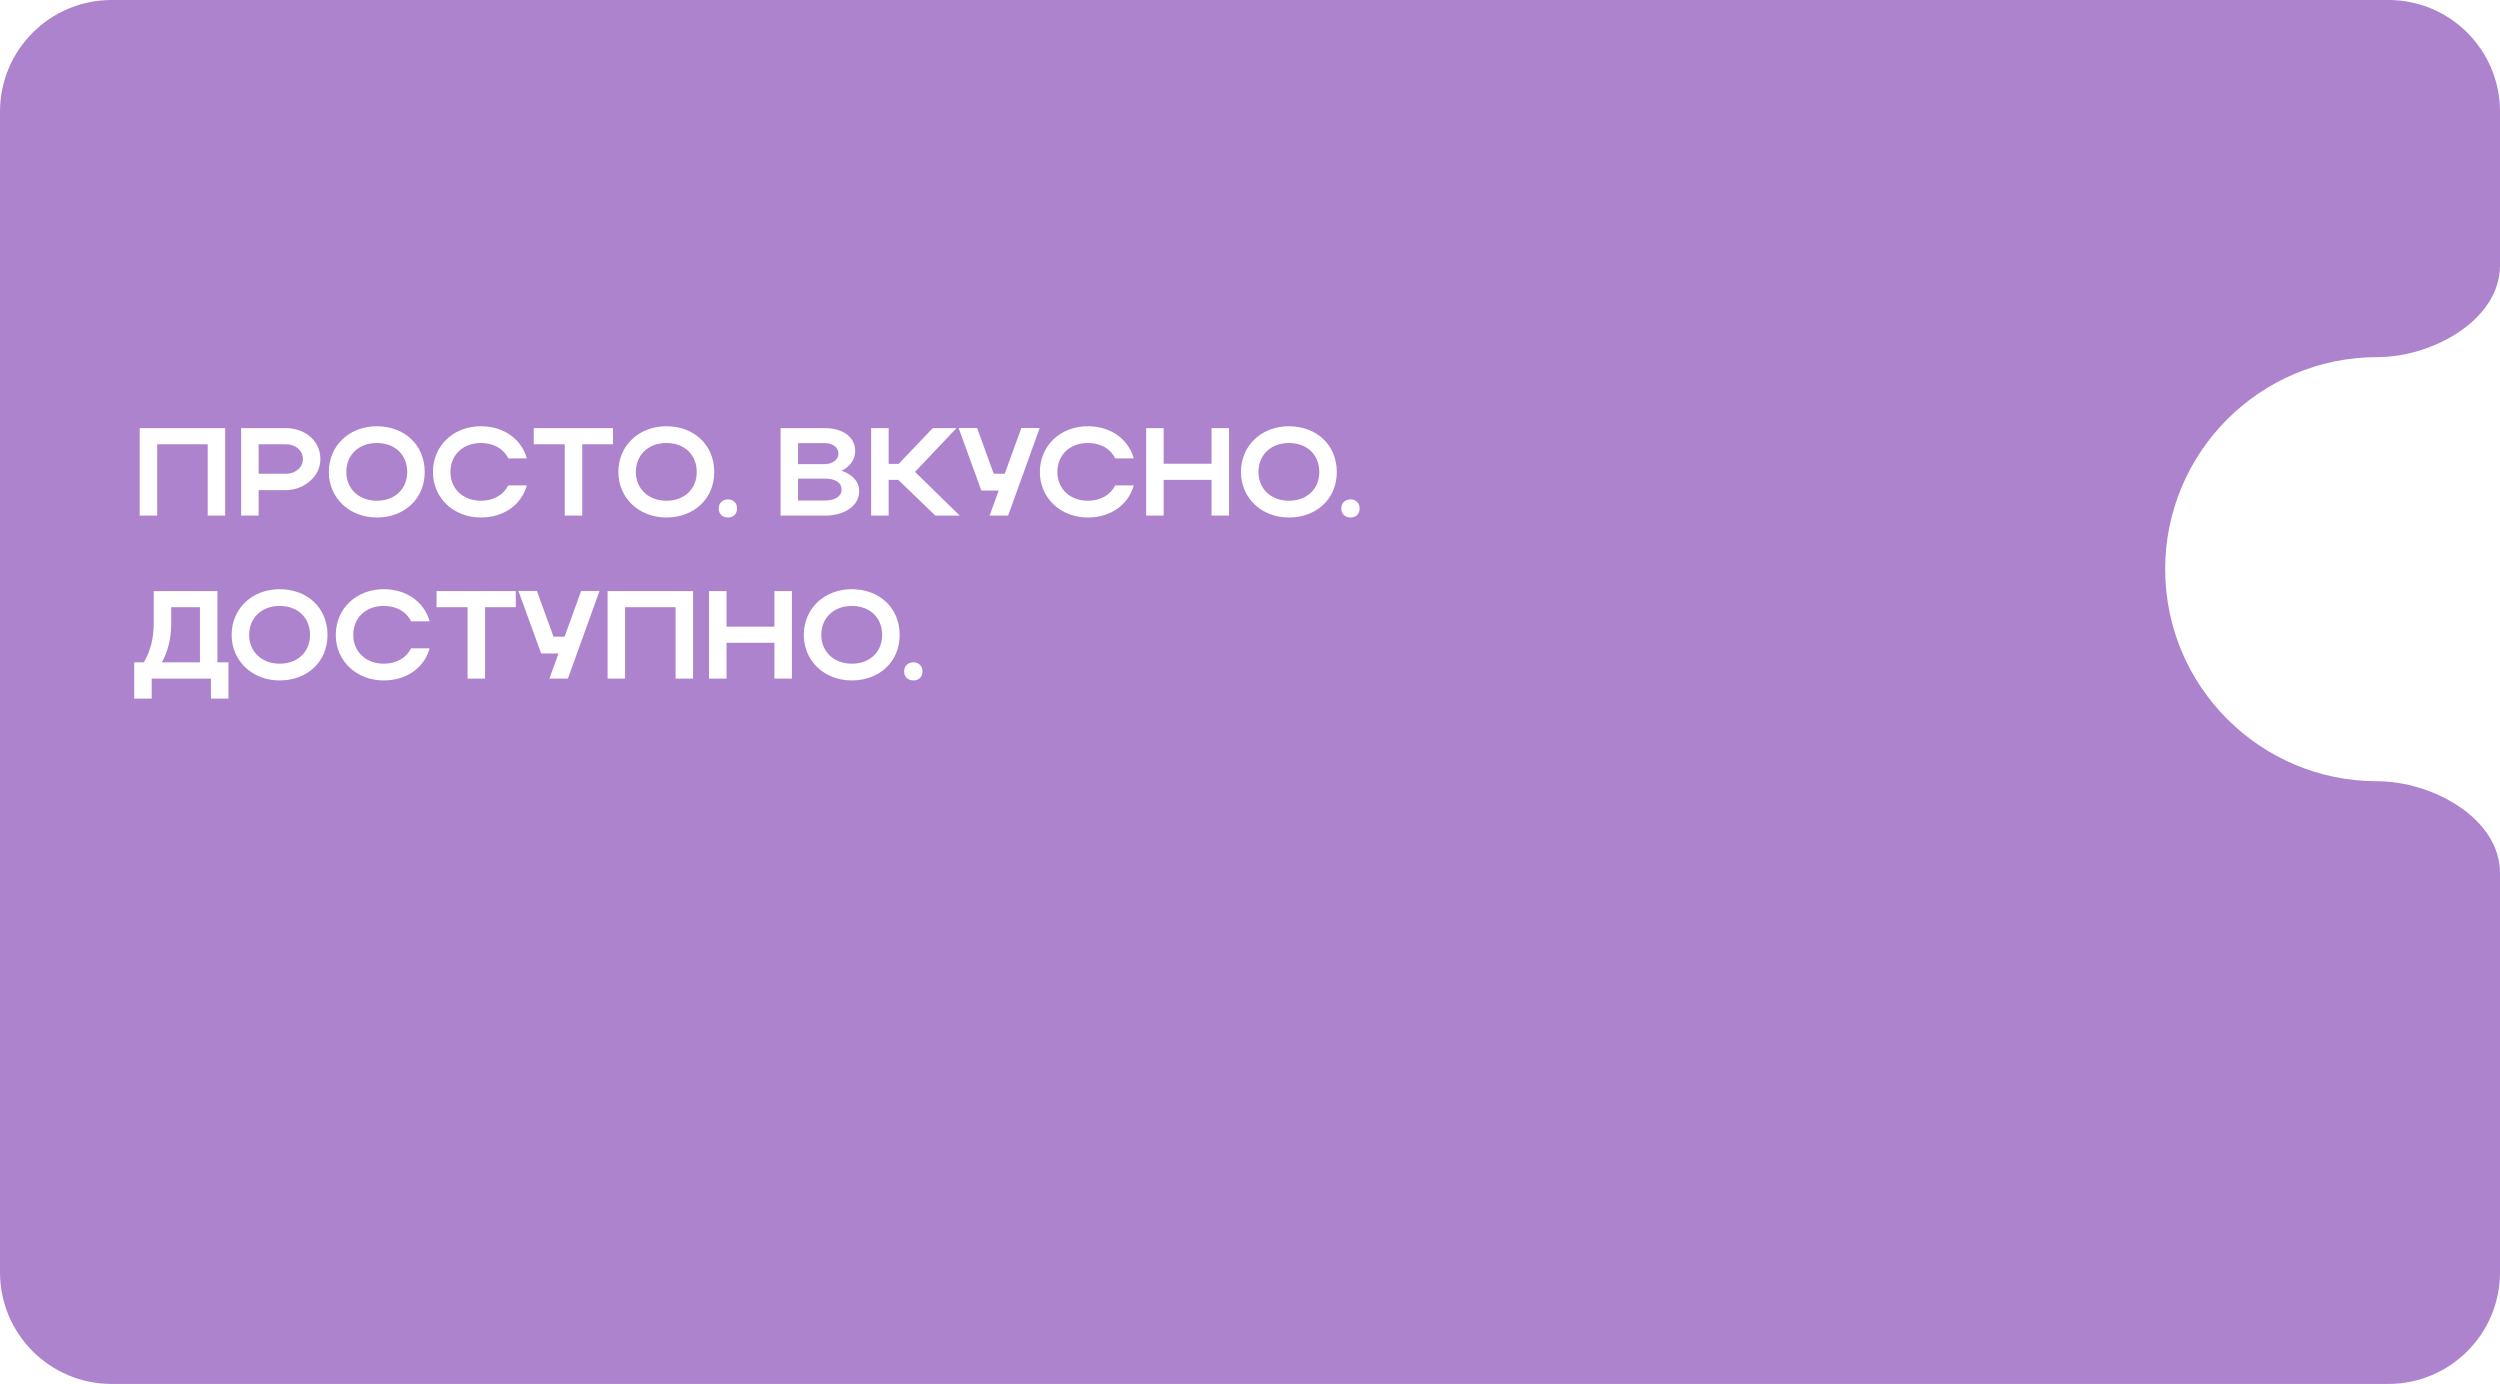 <?xml version="1.0" encoding="UTF-8"?> <svg xmlns="http://www.w3.org/2000/svg" width="1120" height="620" viewBox="0 0 1120 620" fill="none"> <path fill-rule="evenodd" clip-rule="evenodd" d="M0 50C0 22.386 22.386 0 50 0H1070C1097.61 0 1120 22.386 1120 50V118.871C1120 143.458 1089.59 160 1065 160C1012.53 160 970 202.533 970 255C970 307.467 1012.53 350 1065 350C1089.59 350 1120 366.542 1120 391.129V570C1120 597.614 1097.61 620 1070 620H50C22.386 620 0 597.614 0 570V50ZM168.813 231.84C156.549 231.84 147.309 223.104 147.309 211.456C147.309 199.64 156.493 190.96 168.813 190.96C181.077 190.96 190.261 199.192 190.261 211.456C190.261 223.552 181.077 231.84 168.813 231.84ZM168.813 198.464C160.805 198.464 155.149 203.728 155.149 211.456C155.149 219.016 160.861 224.336 168.813 224.336C176.933 224.336 182.421 219.016 182.421 211.456C182.421 203.728 176.933 198.464 168.813 198.464ZM62.584 191.8V231H70.424V199.024H93.048V231H100.888V191.8H62.584ZM108.029 231H115.869V219.576H128.077C136.085 219.576 143.533 213.584 143.533 205.688C143.533 197.344 136.478 191.8 128.077 191.8H108.029V231ZM135.693 205.688C135.693 209.384 132.39 212.24 128.077 212.24H115.869V199.024H128.077C132.445 199.024 135.693 201.824 135.693 205.688ZM201.798 211.456C201.798 203.728 207.453 198.464 215.462 198.464C221.174 198.464 225.598 201.04 227.726 205.352H236.014C233.55 196.56 225.541 190.96 215.462 190.96C203.142 190.96 193.957 199.64 193.957 211.456C193.957 223.104 203.197 231.84 215.462 231.84C225.541 231.84 233.605 226.24 236.014 217.448H227.726C225.541 221.704 221.117 224.336 215.462 224.336C207.51 224.336 201.798 219.016 201.798 211.456ZM260.84 231H253V199.024H239.112V191.8H274.616V199.024H260.84V231ZM277.027 211.456C277.027 223.104 286.268 231.84 298.532 231.84C310.796 231.84 319.979 223.552 319.979 211.456C319.979 199.192 310.796 190.96 298.532 190.96C286.212 190.96 277.027 199.64 277.027 211.456ZM284.868 211.456C284.868 203.728 290.523 198.464 298.532 198.464C306.651 198.464 312.14 203.728 312.14 211.456C312.14 219.016 306.651 224.336 298.532 224.336C290.58 224.336 284.868 219.016 284.868 211.456ZM326.181 231.84C323.661 231.84 321.98 230.272 321.98 227.752C321.98 225.4 323.661 223.72 326.181 223.72C328.533 223.72 330.213 225.4 330.213 227.752C330.213 230.272 328.533 231.84 326.181 231.84ZM349.693 231H369.518C378.365 231 384.918 226.632 384.918 220.08C384.918 215.768 381.894 212.52 377.021 210.896C380.718 209.104 383.125 205.912 383.125 202.048C383.125 195.832 377.638 191.8 369.518 191.8H349.693V231ZM375.621 203.28C375.621 205.968 372.821 207.928 369.518 207.928H357.533V198.52H369.518C373.046 198.52 375.621 200.424 375.621 203.28ZM377.021 219.352C377.021 222.376 374.054 224.224 369.518 224.224H357.533V214.424H369.518C374.222 214.424 377.021 216.16 377.021 219.352ZM402.424 214.984H398.111V231H390.271V191.8H398.111V207.816H402.592L417.88 191.8H428.52L409.928 211.4L429.976 231H419.056L402.424 214.984ZM451.629 231L465.797 191.744H457.565L450.117 212.24H445.189L437.741 191.744H429.453L439.646 219.744H447.43L443.341 231H451.629ZM487.368 198.464C479.359 198.464 473.704 203.728 473.704 211.456C473.704 219.016 479.416 224.336 487.368 224.336C493.023 224.336 497.447 221.704 499.632 217.448H507.92C505.512 226.24 497.447 231.84 487.368 231.84C475.104 231.84 465.863 223.104 465.863 211.456C465.863 199.64 475.048 190.96 487.368 190.96C497.447 190.96 505.456 196.56 507.92 205.352H499.632C497.504 201.04 493.08 198.464 487.368 198.464ZM513.482 231H521.322V214.984H542.771V231H550.61V191.8H542.771V207.76H521.322V191.8H513.482V231ZM577.438 231.84C565.174 231.84 555.934 223.104 555.934 211.456C555.934 199.64 565.118 190.96 577.438 190.96C589.702 190.96 598.886 199.192 598.886 211.456C598.886 223.552 589.702 231.84 577.438 231.84ZM577.438 198.464C569.43 198.464 563.774 203.728 563.774 211.456C563.774 219.016 569.486 224.336 577.438 224.336C585.558 224.336 591.046 219.016 591.046 211.456C591.046 203.728 585.558 198.464 577.438 198.464ZM600.887 227.752C600.887 230.272 602.567 231.84 605.087 231.84C607.439 231.84 609.119 230.272 609.119 227.752C609.119 225.4 607.439 223.72 605.087 223.72C602.567 223.72 600.887 225.4 600.887 227.752ZM60.12 312.96V296.72H64.432C67.4 291.736 68.856 285.912 68.856 279.36V264.8H97.416V296.72H102.344V312.96H94.504V304H67.96V312.96H60.12ZM76.696 279.528C76.696 285.8 75.353 291.456 72.552 296.72H89.576V272.024H76.696V279.528ZM103.777 284.456C103.777 296.104 113.018 304.84 125.282 304.84C137.546 304.84 146.729 296.552 146.729 284.456C146.729 272.192 137.546 263.96 125.282 263.96C112.962 263.96 103.777 272.64 103.777 284.456ZM111.618 284.456C111.618 276.728 117.273 271.464 125.282 271.464C133.401 271.464 138.89 276.728 138.89 284.456C138.89 292.016 133.401 297.336 125.282 297.336C117.33 297.336 111.618 292.016 111.618 284.456ZM171.931 271.464C163.922 271.464 158.267 276.728 158.267 284.456C158.267 292.016 163.979 297.336 171.931 297.336C177.586 297.336 182.01 294.704 184.194 290.448H192.482C190.074 299.24 182.01 304.84 171.931 304.84C159.666 304.84 150.426 296.104 150.426 284.456C150.426 272.64 159.61 263.96 171.931 263.96C182.01 263.96 190.019 269.56 192.482 278.352H184.194C182.066 274.04 177.643 271.464 171.931 271.464ZM209.469 304H217.309V272.024H231.085V264.8H195.581V272.024H209.469V304ZM268.594 264.744L254.426 304H246.138L250.227 292.744H242.442L232.25 264.744H240.538L247.986 285.24H252.914L260.362 264.744H268.594ZM272.201 264.8V304H280.041V272.024H302.665V304H310.505V264.8H272.201ZM325.486 304H317.646V264.8H325.486V280.76H346.935V264.8H354.774V304H346.935V287.984H325.486V304ZM360.098 284.456C360.098 296.104 369.338 304.84 381.603 304.84C393.866 304.84 403.05 296.552 403.05 284.456C403.05 272.192 393.866 263.96 381.603 263.96C369.282 263.96 360.098 272.64 360.098 284.456ZM367.938 284.456C367.938 276.728 373.594 271.464 381.603 271.464C389.722 271.464 395.21 276.728 395.21 284.456C395.21 292.016 389.722 297.336 381.603 297.336C373.65 297.336 367.938 292.016 367.938 284.456ZM409.251 304.84C406.731 304.84 405.051 303.272 405.051 300.752C405.051 298.4 406.731 296.72 409.251 296.72C411.604 296.72 413.283 298.4 413.283 300.752C413.283 303.272 411.604 304.84 409.251 304.84Z" fill="#AC83CC"></path> </svg> 